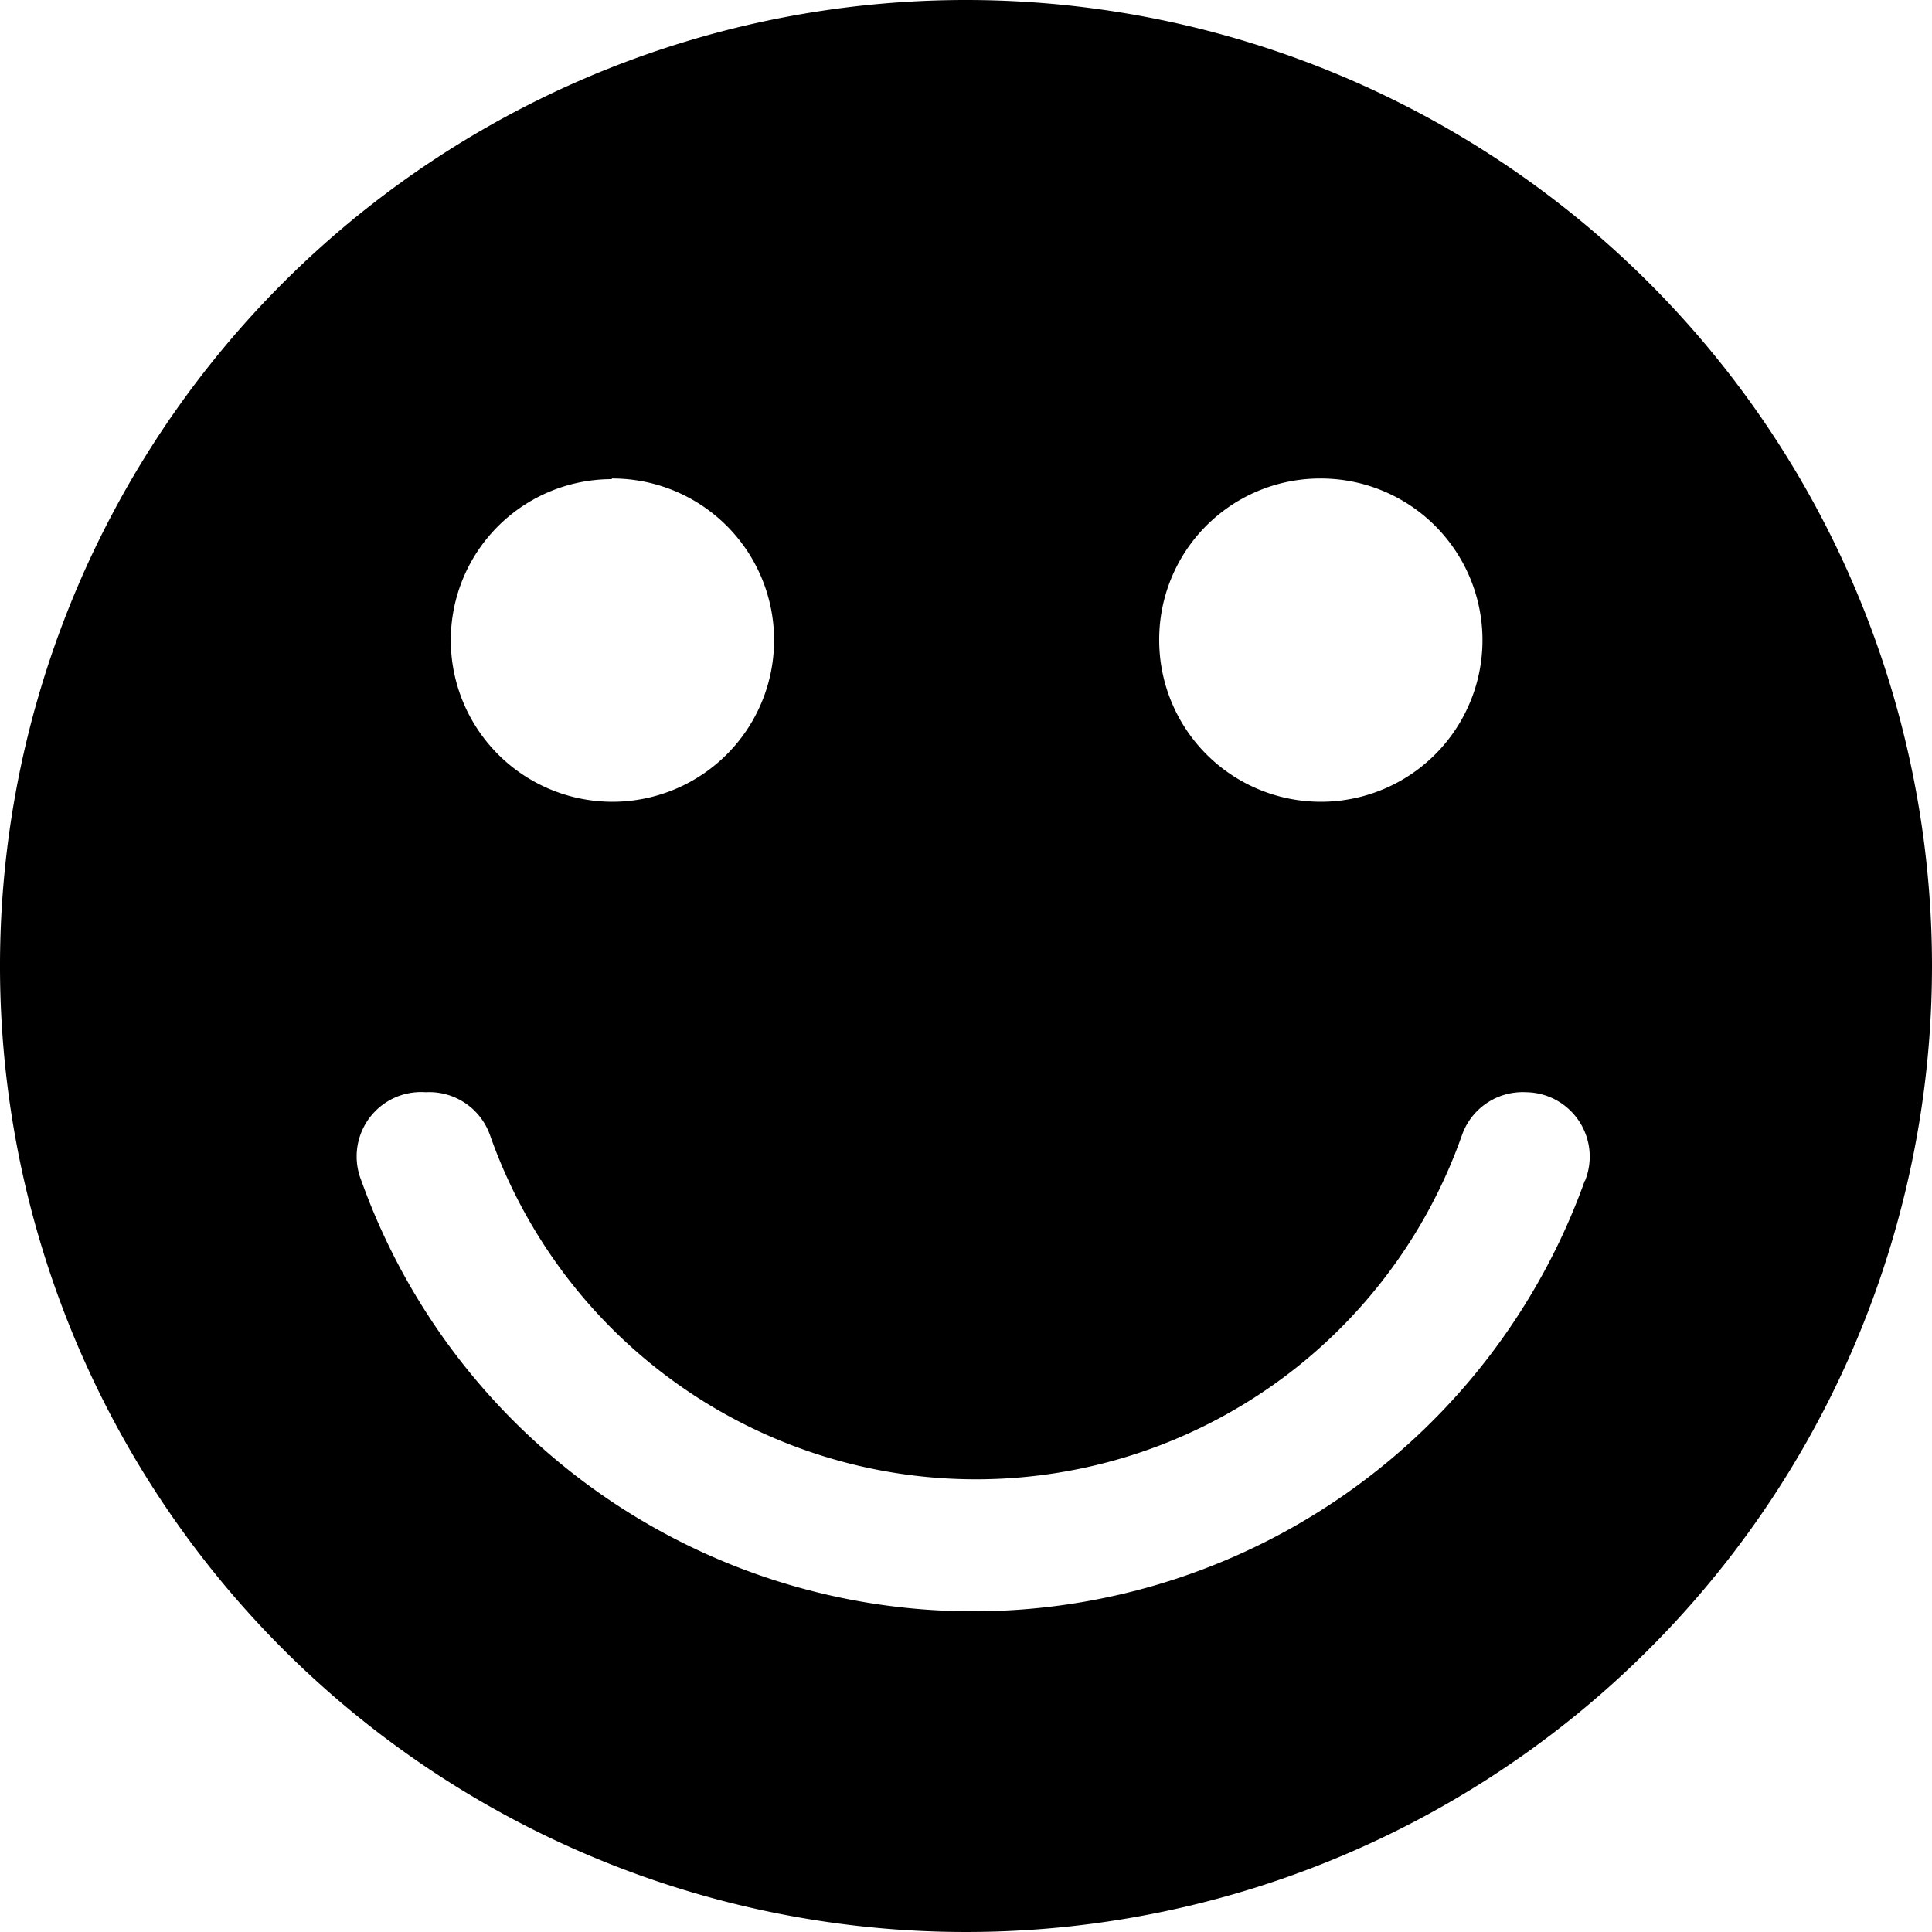 <svg id="Ebene_1" data-name="Ebene 1" xmlns="http://www.w3.org/2000/svg" viewBox="0 0 30 30"><title>smile-full</title><g id="smile-full"><path d="M15,0A15,15,0,1,0,30,15,15,15,0,0,0,15,0Zm5.5,7.43A2.51,2.51,0,1,1,18,9.93,2.5,2.5,0,0,1,20.5,7.43Zm-11,0A2.51,2.51,0,1,1,7,9.94,2.5,2.5,0,0,1,9.5,7.44Zm15.11,10.9a10.09,10.09,0,0,1-19,0,1,1,0,0,1,1-1.37h0a1,1,0,0,1,1,.67,8,8,0,0,0,15.09,0,1,1,0,0,1,1-.67h0A1,1,0,0,1,24.61,18.34Z"/></g></svg>
